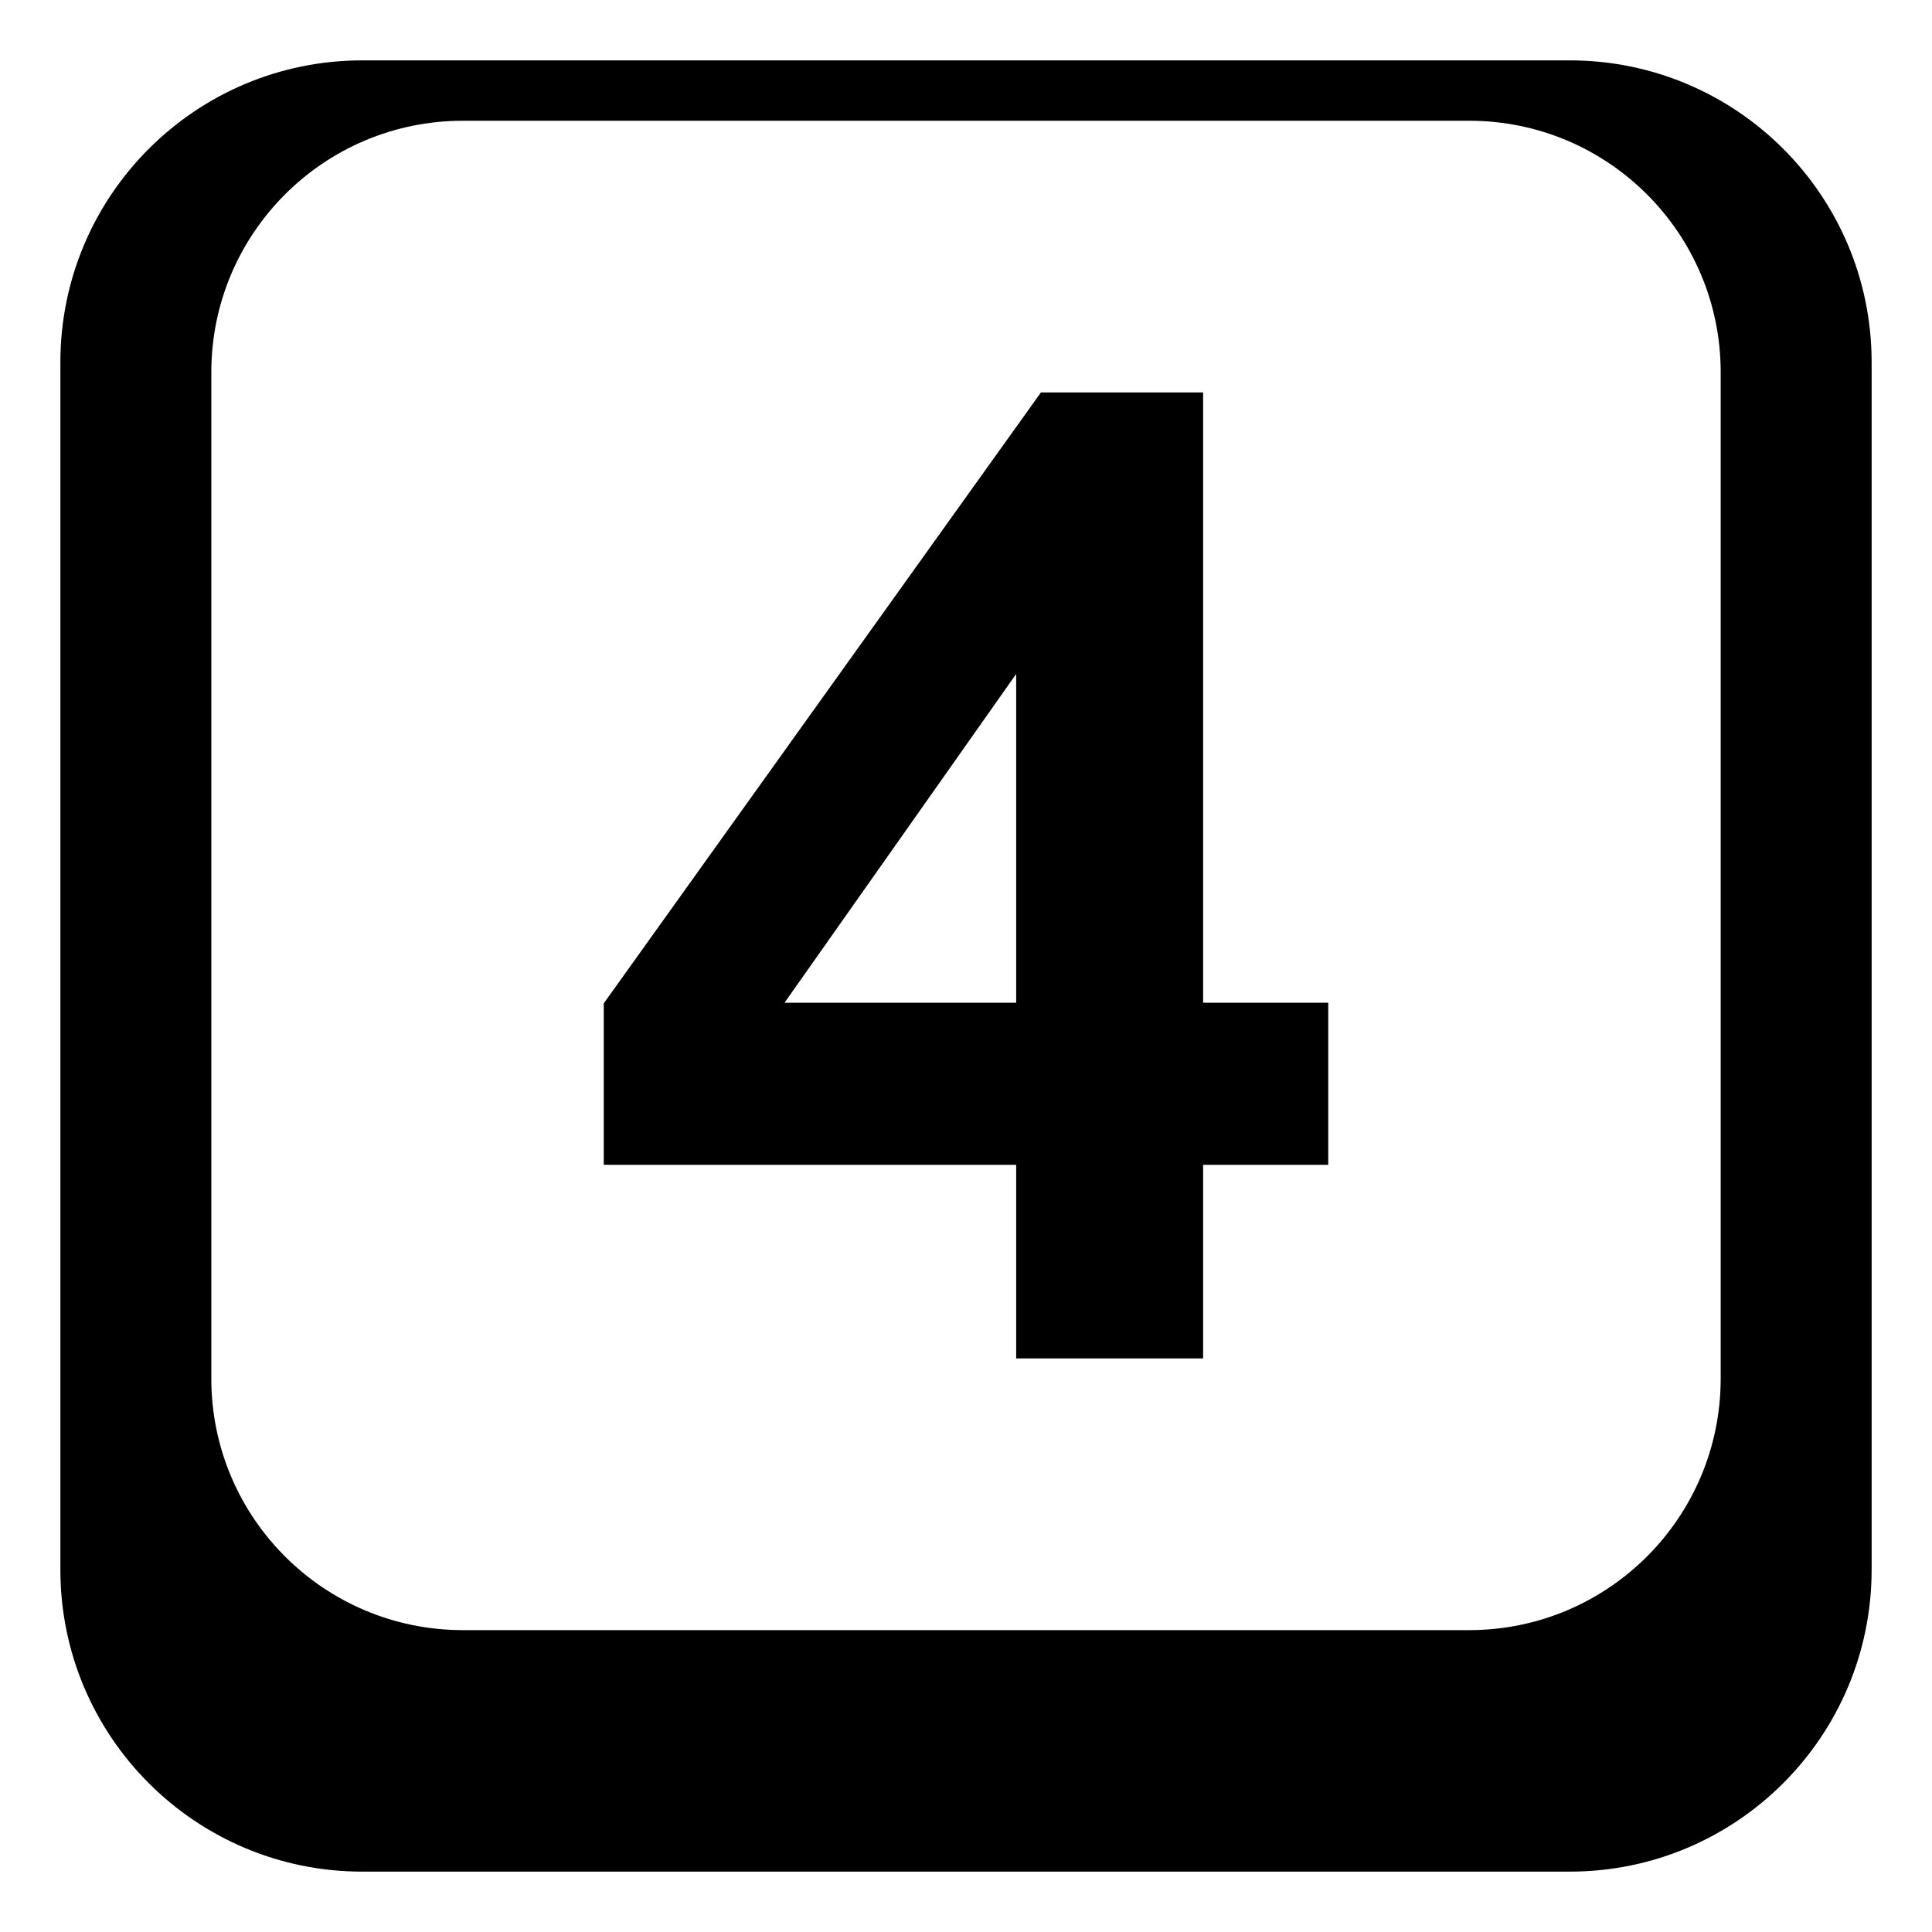<svg xmlns="http://www.w3.org/2000/svg" viewBox="0 0 64 64" enable-background="new 0 0 64 64"><path d="M52,2H12C6.479,2,2,6.477,2,12v40c0,5.523,4.479,10,10,10h40c5.523,0,10-4.477,10-10V12C62,6.477,57.523,2,52,2z
		 M57,45.666C57,50.27,53.27,54,48.668,54H15.334C10.732,54,7,50.27,7,45.666V12.334C7,7.73,10.732,4,15.334,4h33.334
		C53.27,4,57,7.73,57,12.334V45.666z"/><path d="M33.662,45v-6.414H20v-5.348L34.482,13h5.373v20.217H44v5.369h-4.145V45H33.662z M33.662,33.217V22.326l-7.674,10.891
				H33.662z"/></svg>